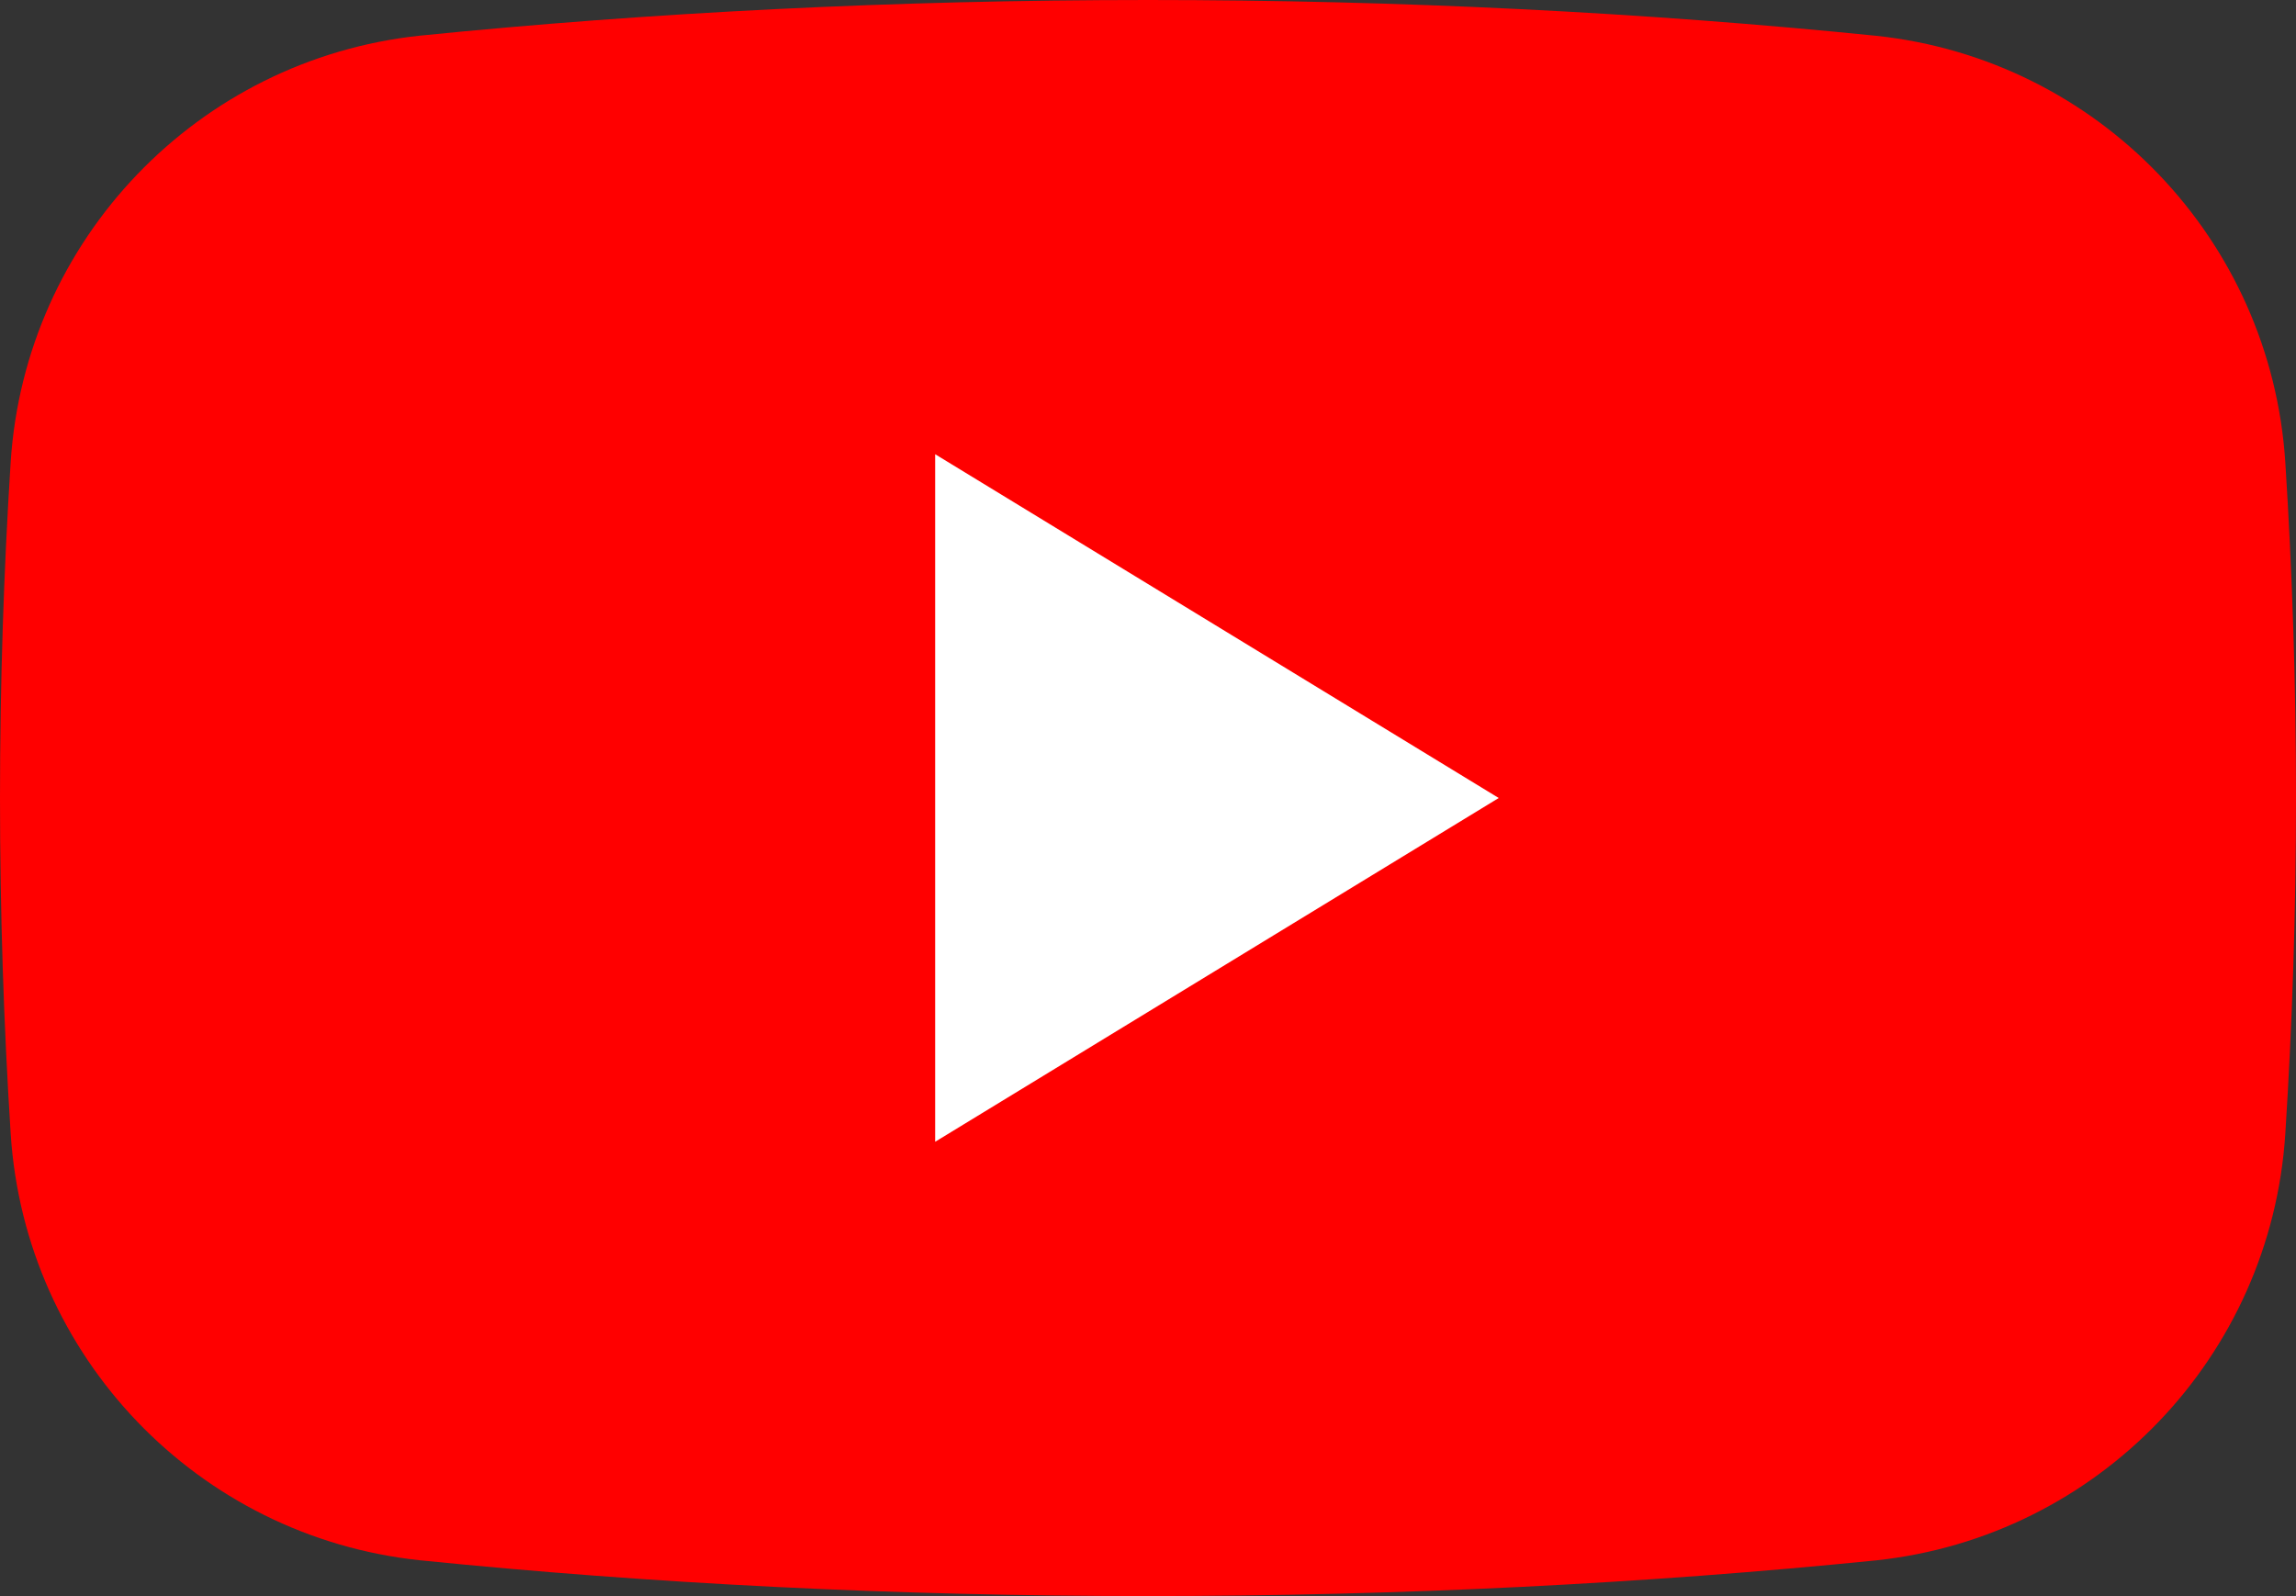 <?xml version="1.0" encoding="UTF-8"?>
<svg id="_レイヤー_2" data-name="レイヤー 2" xmlns="http://www.w3.org/2000/svg" viewBox="0 0 900 625.68">
  <rect x="0" y="0" width="900" height="625.68" fill="#333333" stroke="none"/>
  <defs>
    <style>
      .cls-1 {
        fill: red;
      }

      .cls-1, .cls-2 {
        fill-rule: evenodd;
      }

      .cls-2 {
        fill: #fff;
      }
    </style>
  </defs>
  <g id="_レイヤー_1-2" data-name="レイヤー 1">
    <g>
      <path class="cls-1" d="M4.18,181.21C9.81,93.87,77.49,23.31,164.47,13.99,254.7,4.9,350.6,0,450,0s195.3,4.91,285.52,14.04c86.99,9.27,154.67,79.83,160.29,167.18,2.75,43.02,4.19,86.98,4.19,131.63s-1.44,88.6-4.19,131.63c-5.62,87.35-73.3,157.9-160.29,167.22-90.22,9.09-186.12,14-285.52,14s-195.3-4.9-285.52-14.04c-86.99-9.27-154.67-79.83-160.29-167.18C1.44,401.45,0,357.48,0,312.84s1.44-88.6,4.18-131.63h0Z"/>
      <path class="cls-2" d="M587.48,312.84l-220.91,134.77V178.07l220.91,134.77Z"/>
    </g>
  </g>
</svg>
